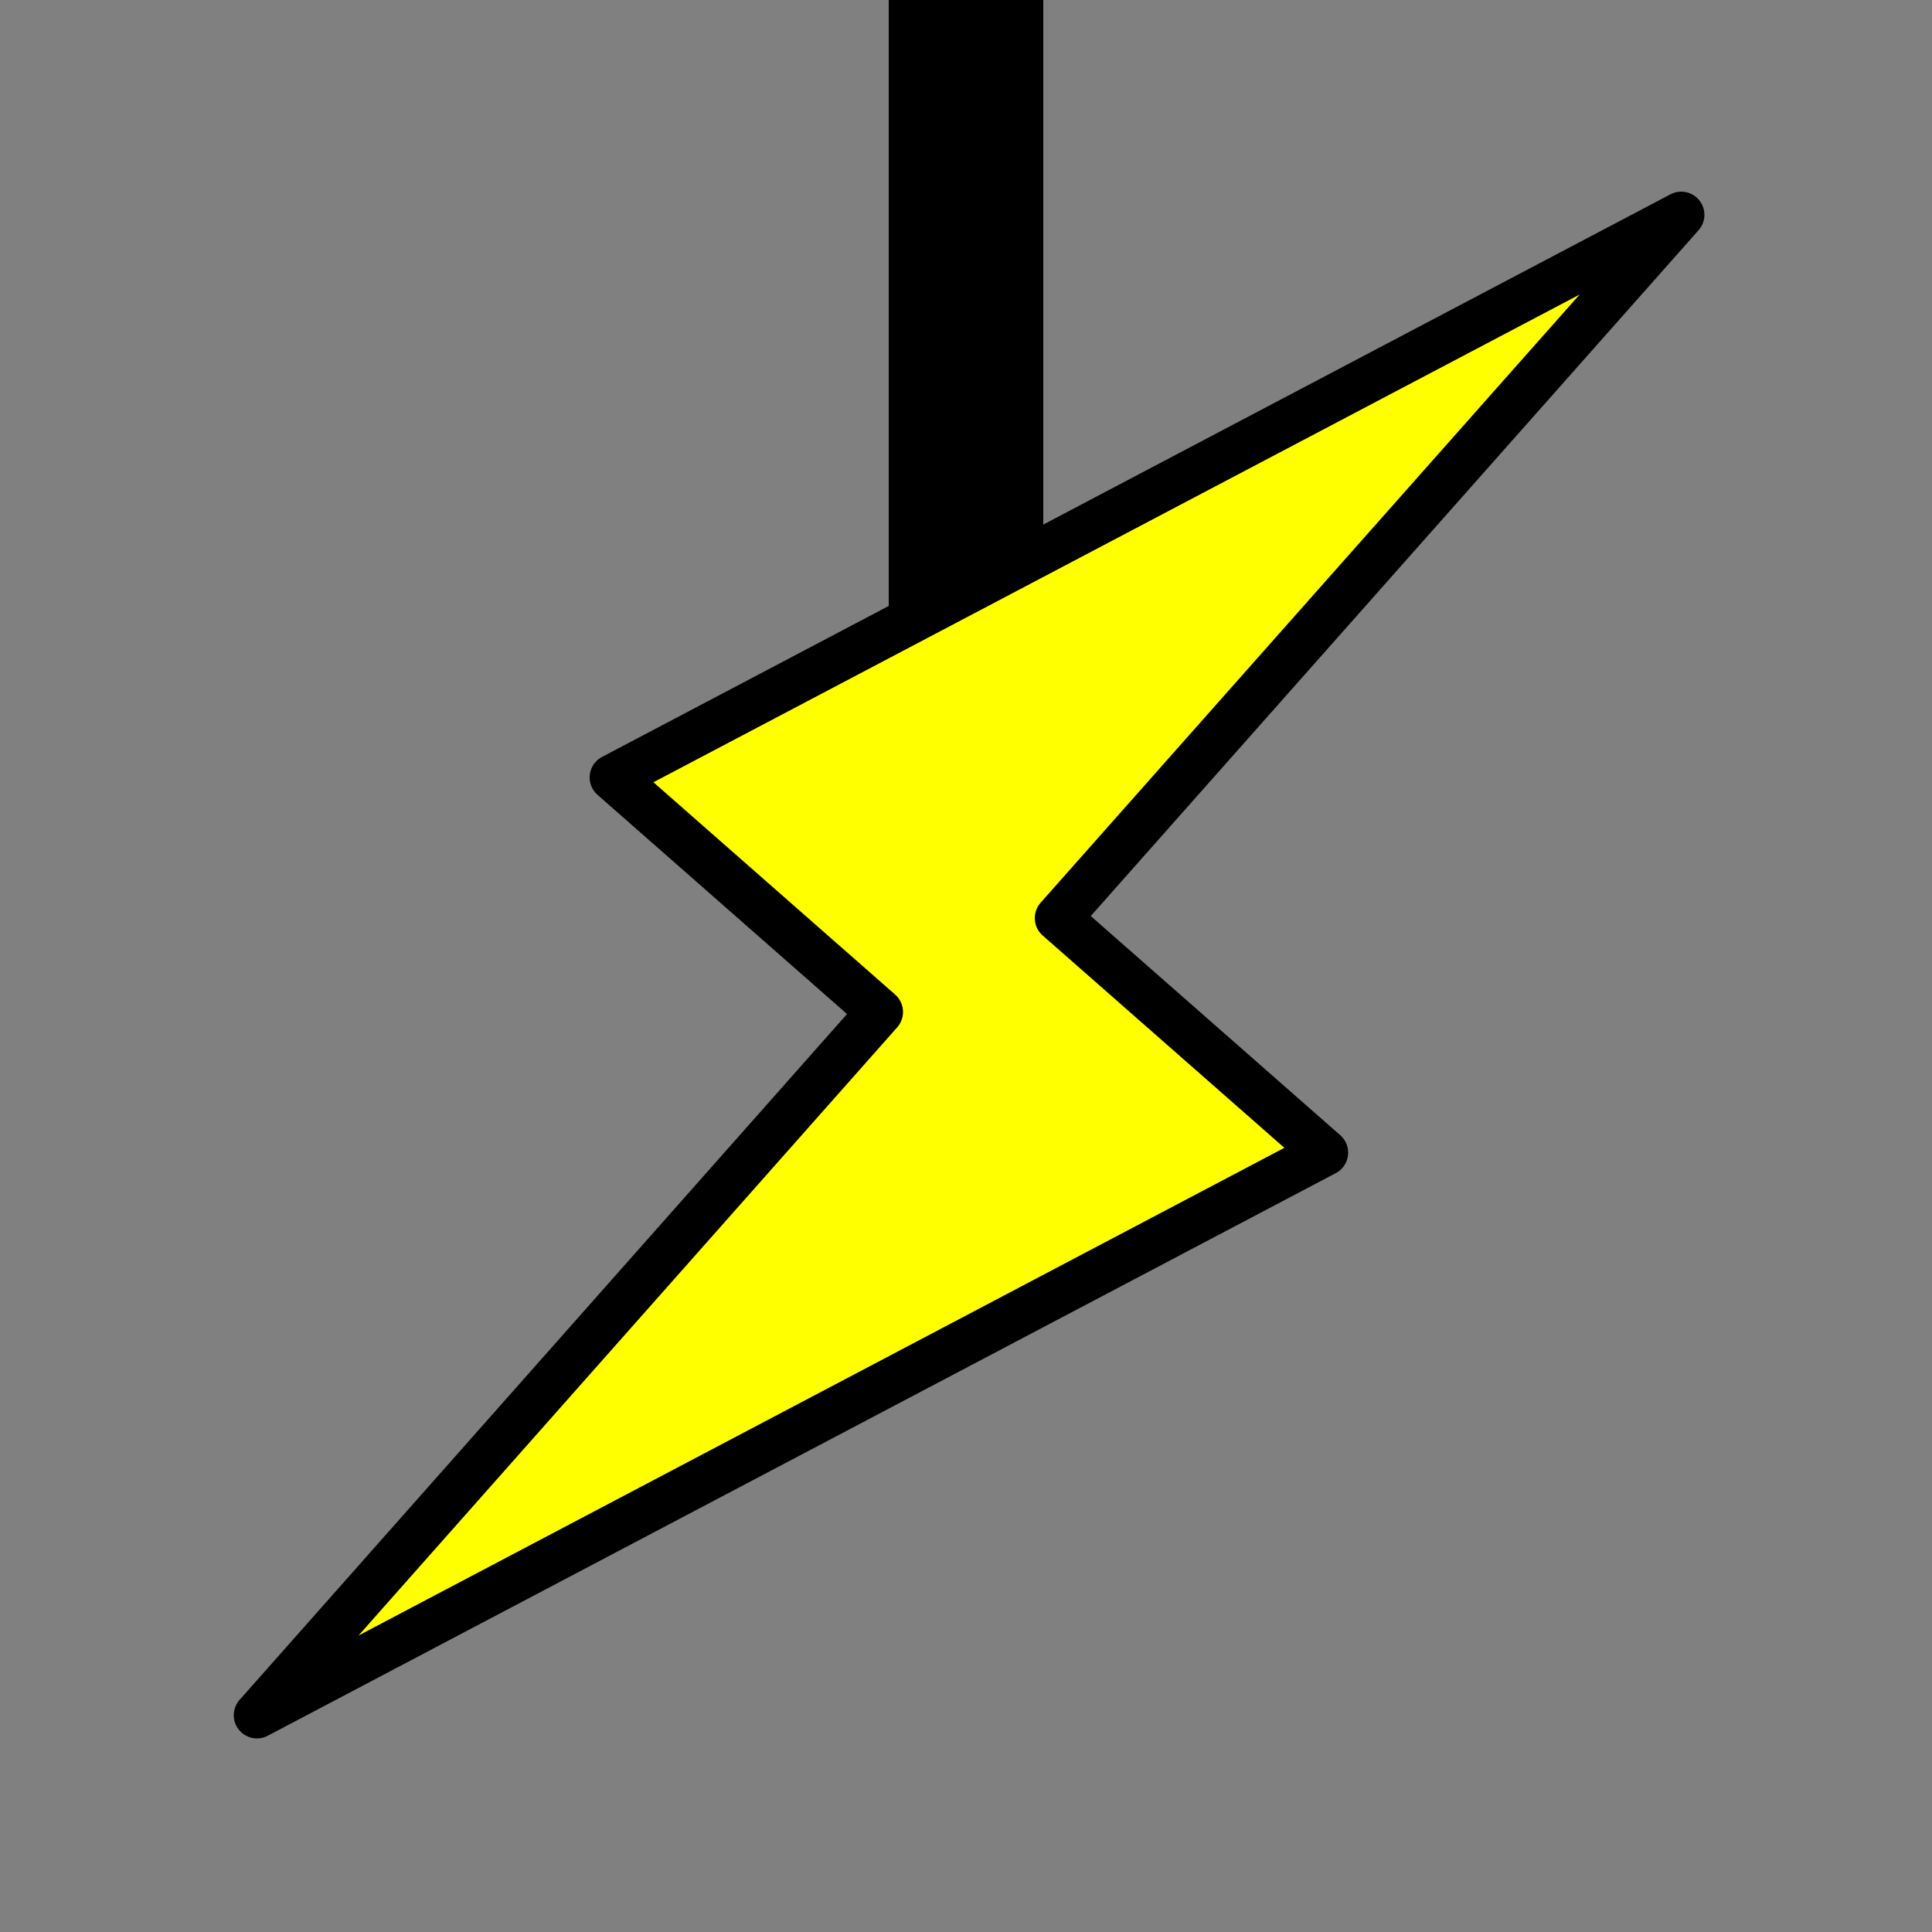<?xml version="1.0" encoding="UTF-8"?>
<svg xmlns="http://www.w3.org/2000/svg" width="500" height="500">
<rect width="100%" height="100%" fill="#808080" stroke="none"/>
<title>ELCe</title>
<g stroke="black" fill="#ffff00">
 <path d="M 250,0 V 250" stroke-width="40" />
 <path d="M 435.1,55.6 L 158.6,201.2 L 227.7,261.9 L 66.5,443.9 L 342.9,298.3 L 273.8,237.6 L 435.1,55.6 Z" stroke-width="12" stroke-linecap="round" stroke-linejoin="round" />
</g>
</svg>